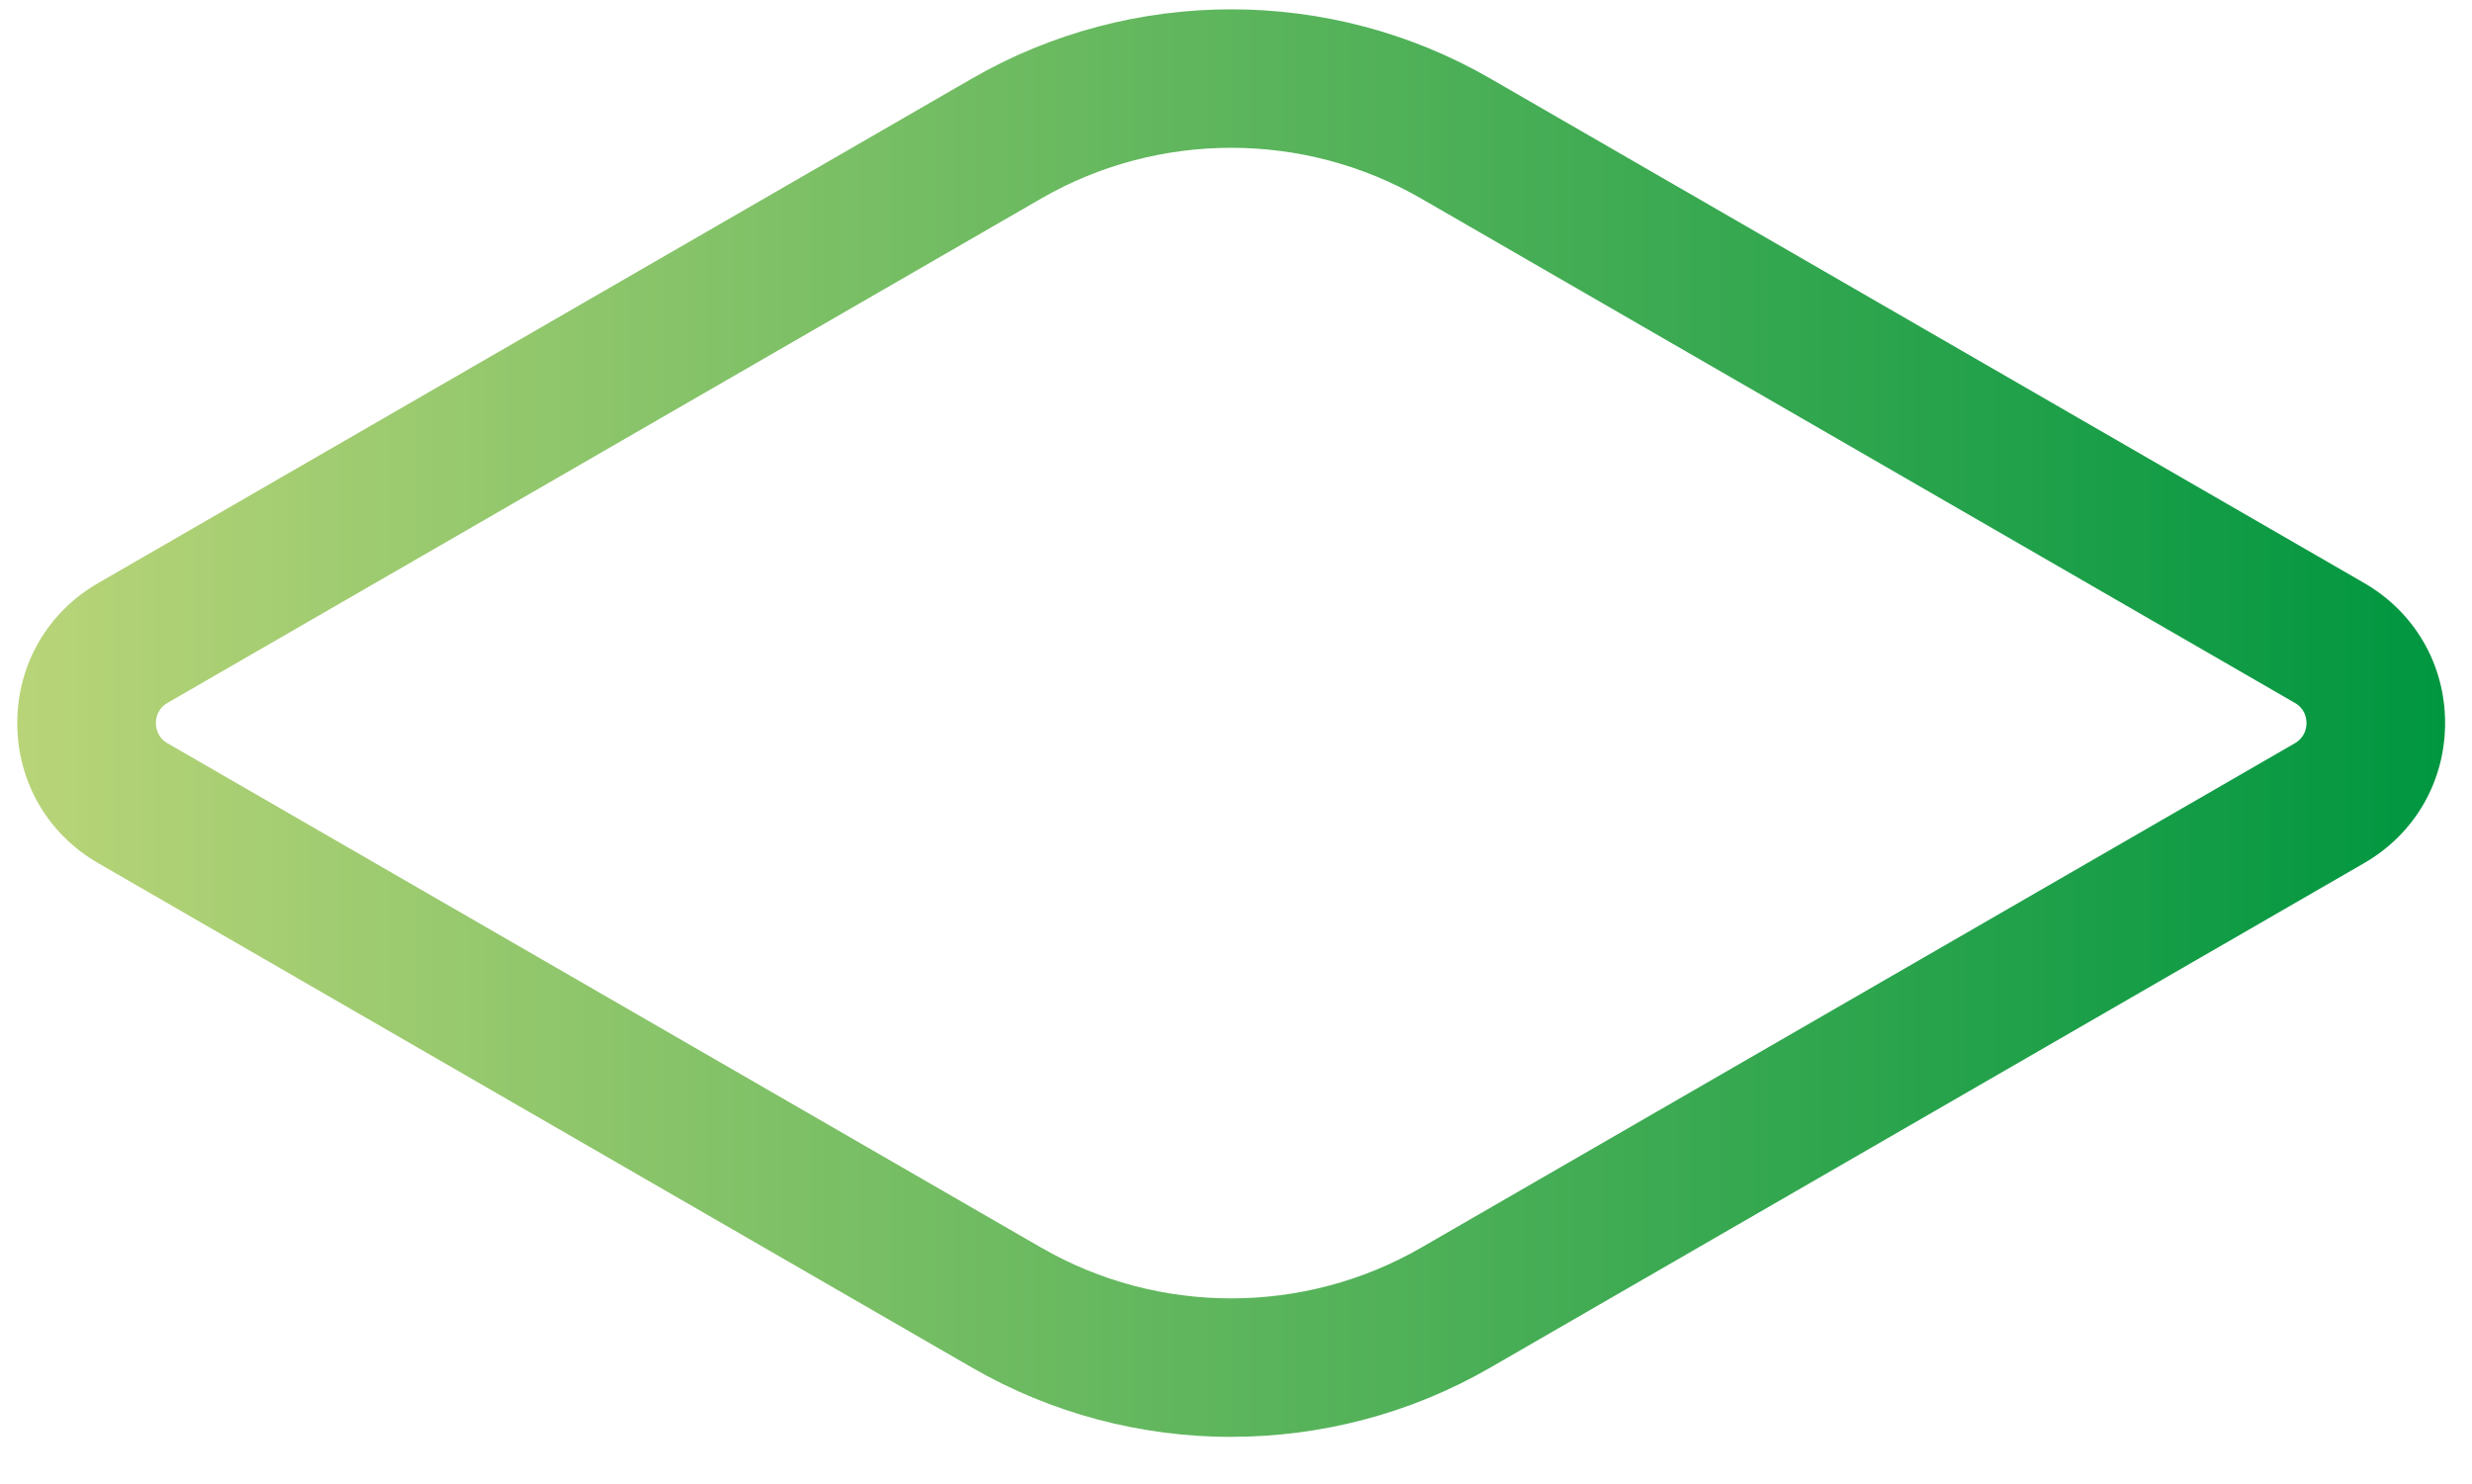 <svg data-name="Ñëîé 1" xmlns="http://www.w3.org/2000/svg" viewBox="0 0 389.65 234"><defs><linearGradient id="a" data-name="Degradado sin nombre 5" x1="2.72" y1="114" x2="385.41" y2="114" gradientUnits="userSpaceOnUse"><stop offset="0" stop-color="#b9d478"/><stop offset="1" stop-color="#009640"/></linearGradient></defs><path d="M194.07 226.52c-14.13 0-28.25-3.64-40.85-10.92L15.49 136.08c-7.99-4.61-12.77-12.87-12.77-22.09S7.5 96.51 15.49 91.91l137.72-79.53c25.19-14.54 56.51-14.55 81.7 0L372.64 91.9c7.99 4.61 12.77 12.87 12.77 22.08s-4.78 17.49-12.77 22.09l-137.72 79.52c-12.59 7.28-26.72 10.92-40.85 10.92zm0-203.22c-10.36 0-20.71 2.66-29.94 7.99L26.4 110.81c-1.59.93-1.83 2.4-1.83 3.17s.24 2.26 1.83 3.19l137.73 79.52h.01c18.45 10.66 41.39 10.66 59.87 0l137.72-79.52c1.59-.93 1.83-2.4 1.83-3.19s-.24-2.25-1.83-3.17L224 31.29c-9.24-5.33-19.58-7.99-29.93-7.99z" fill="url(#a)"/></svg>